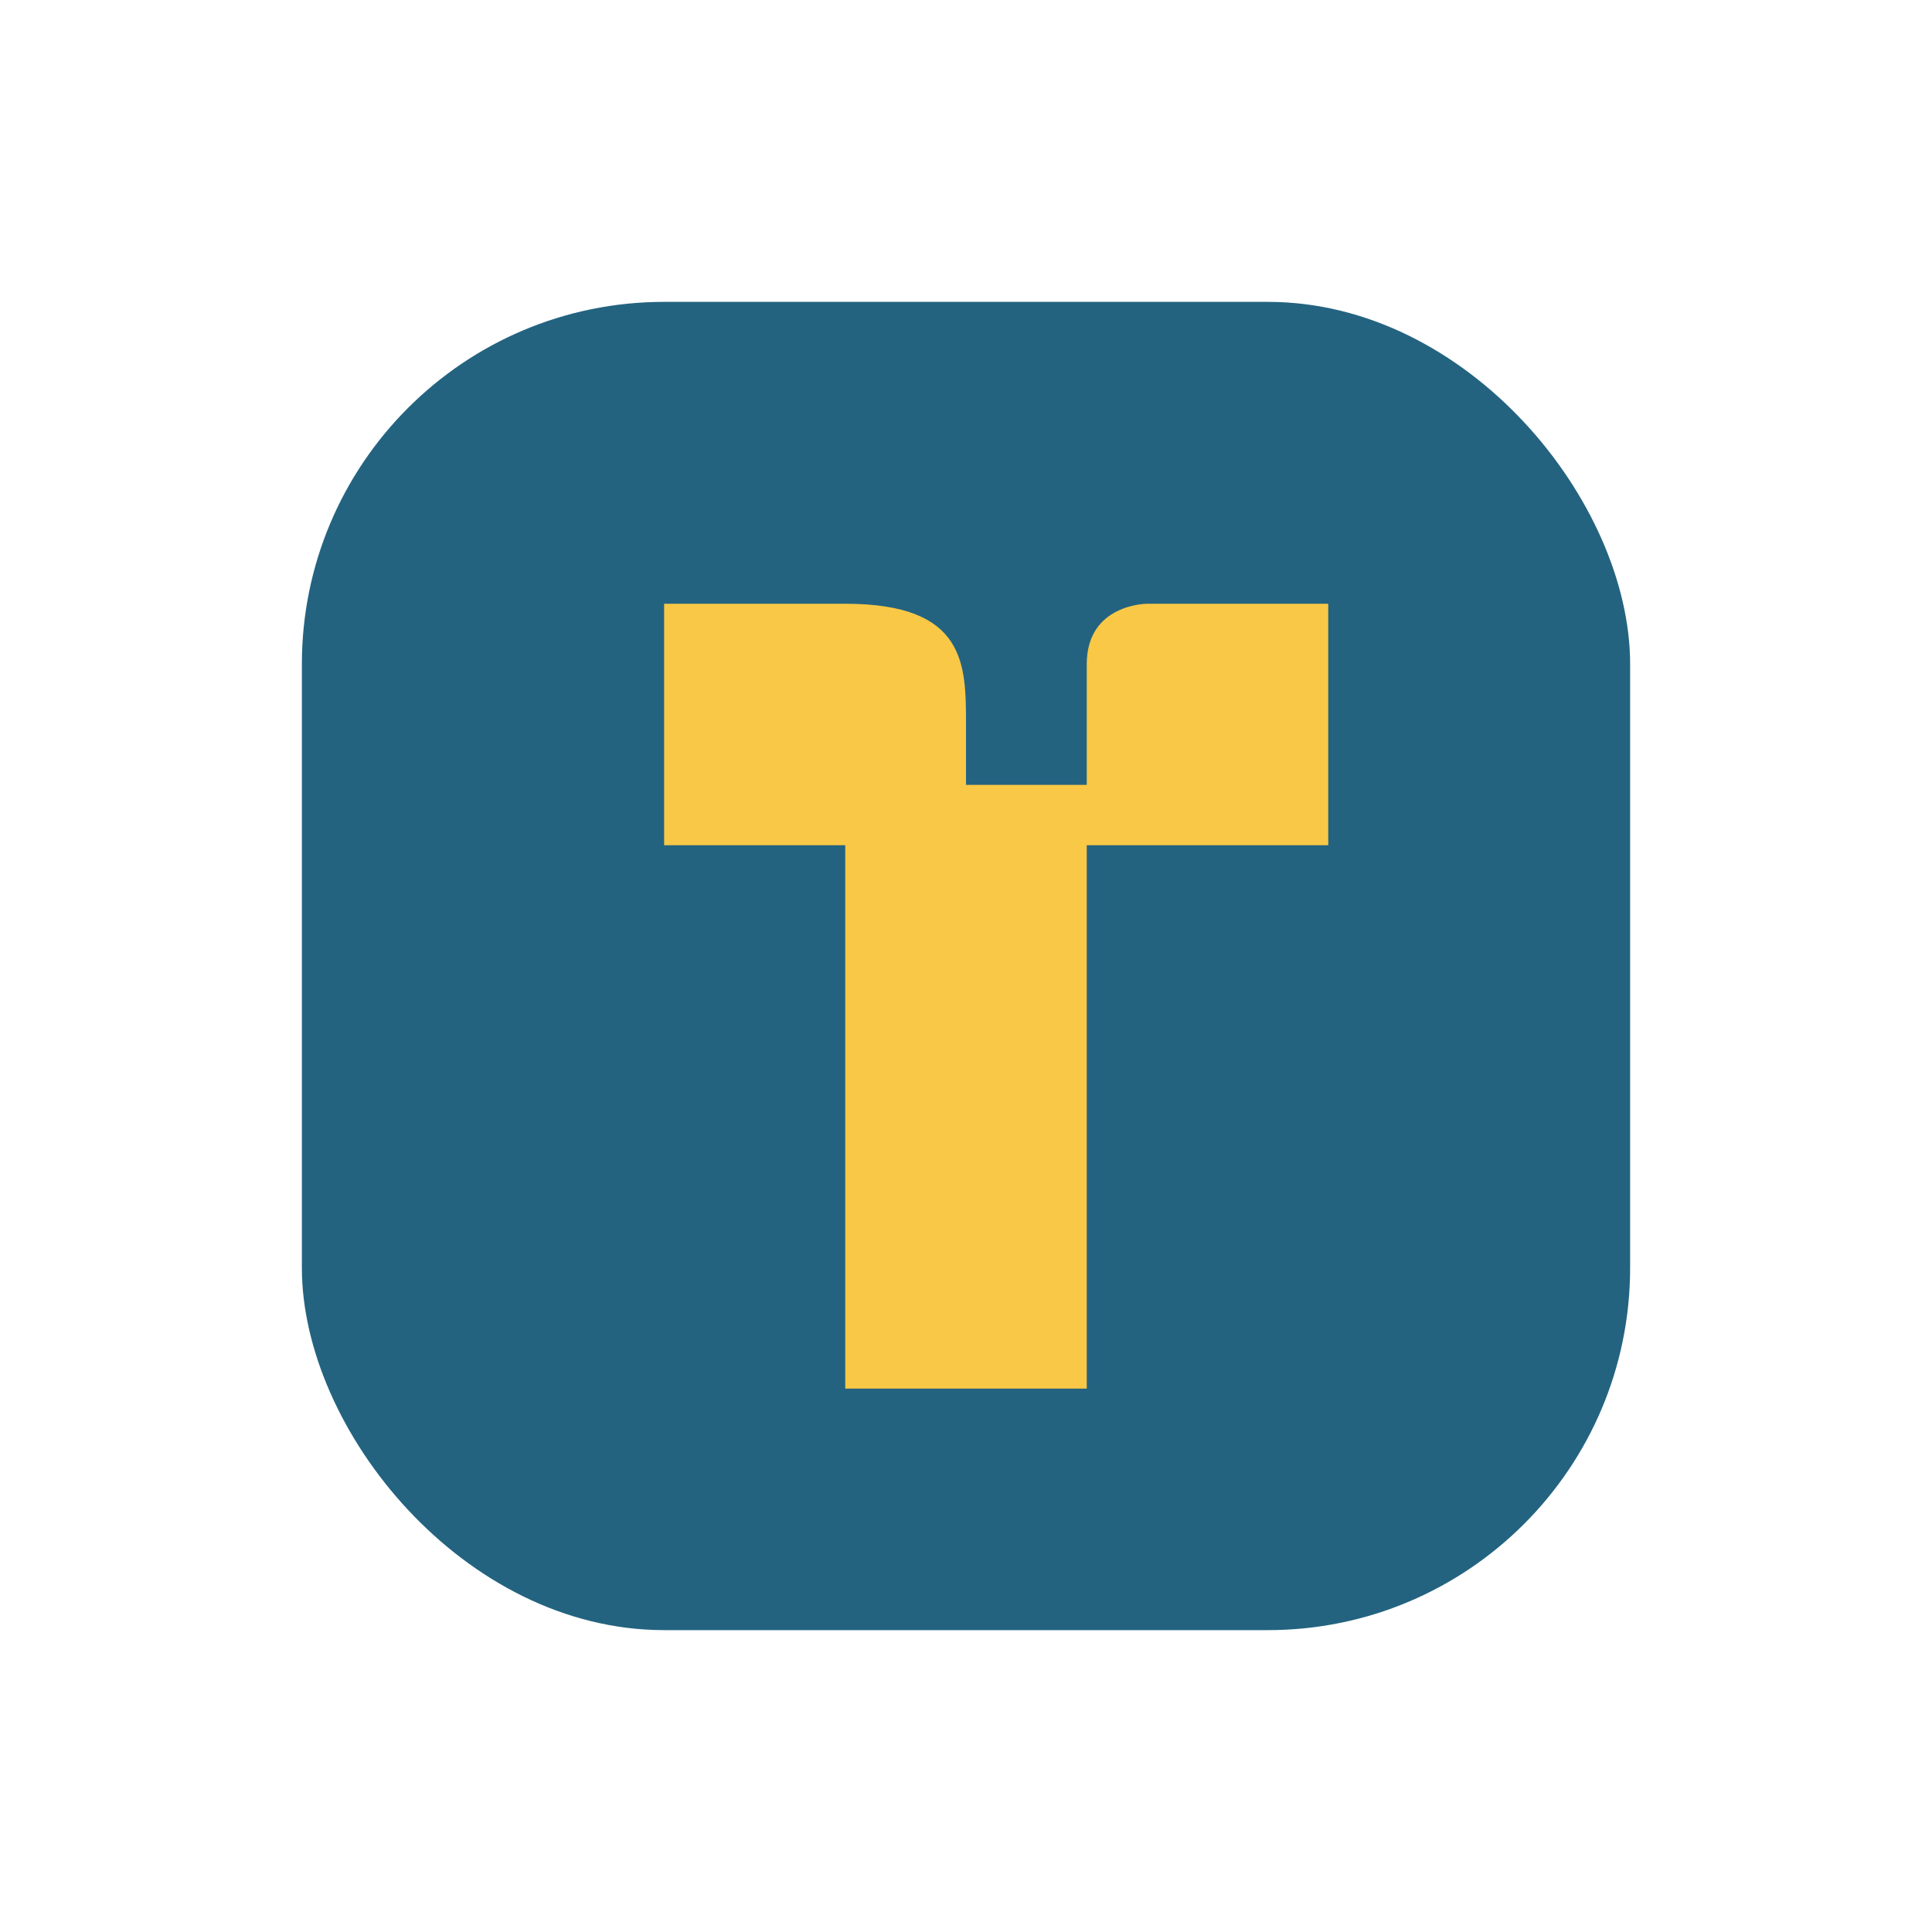 <?xml version="1.0" encoding="UTF-8"?>
<svg xmlns="http://www.w3.org/2000/svg" width="32" height="32" viewBox="0 0 32 32"><rect x="5" y="5" width="22" height="22" rx="6" fill="#236380"/><path d="M18 13v-2c0-1 1-1 1-1h3v4h-4v9h-4v-9h-3v-4h3c2 0 2 1 2 2v1h4z" fill="#F9C846"/></svg>
